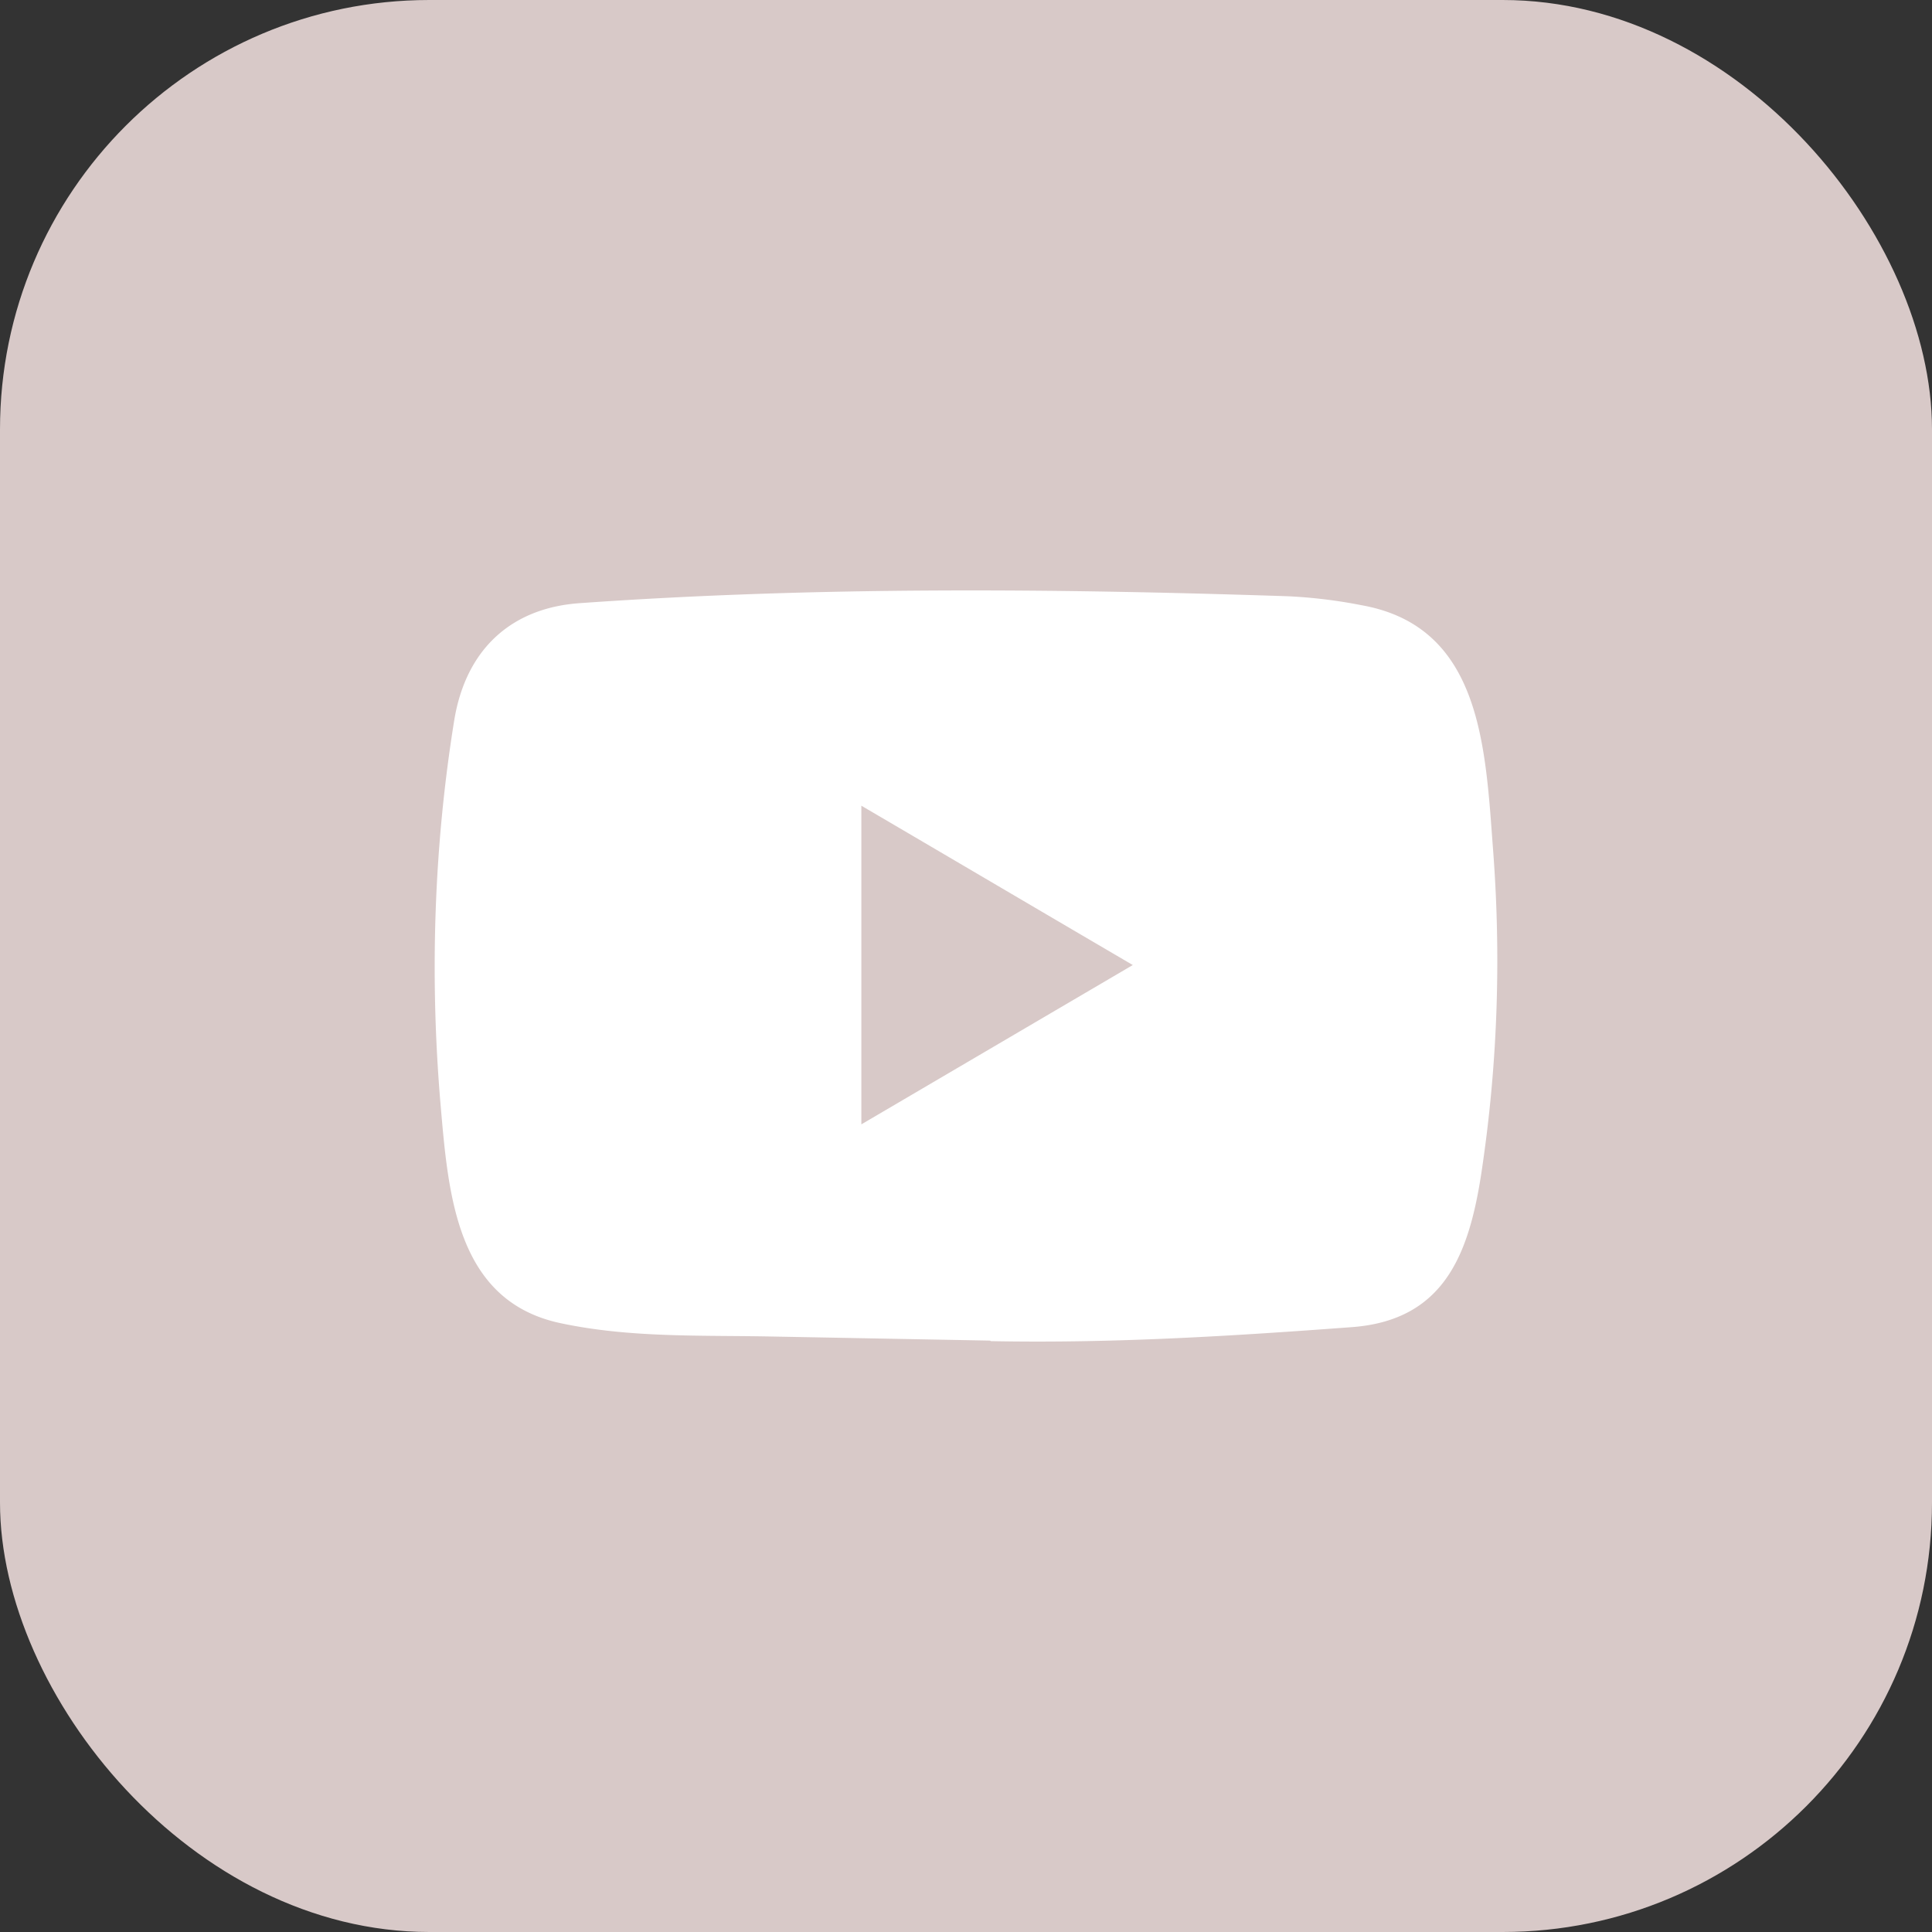 <svg width="36" height="36" fill="none" xmlns="http://www.w3.org/2000/svg"><rect width="100%" height="100%" fill="#333333" stroke="none"/><rect width="36" height="36" rx="8" fill="#D8C9C8"/><path d="m18.439 24.98-4.063-.076c-1.315-.026-2.633.027-3.923-.247-1.961-.41-2.1-2.418-2.246-4.102-.2-2.368-.123-4.779.256-7.127.213-1.317 1.053-2.104 2.352-2.19 4.386-.31 8.8-.273 13.176-.128a9.36 9.36 0 0 1 1.383.168c2.25.403 2.304 2.679 2.45 4.594.145 1.936.084 3.88-.194 5.803-.223 1.591-.65 2.926-2.45 3.055-2.256.168-4.46.304-6.722.26 0-.01-.013-.01-.02-.01Zm-2.389-4.029 5.058-2.969c-1.703-.997-3.367-1.978-5.058-2.969v5.938Z" fill="#fff"/></svg>